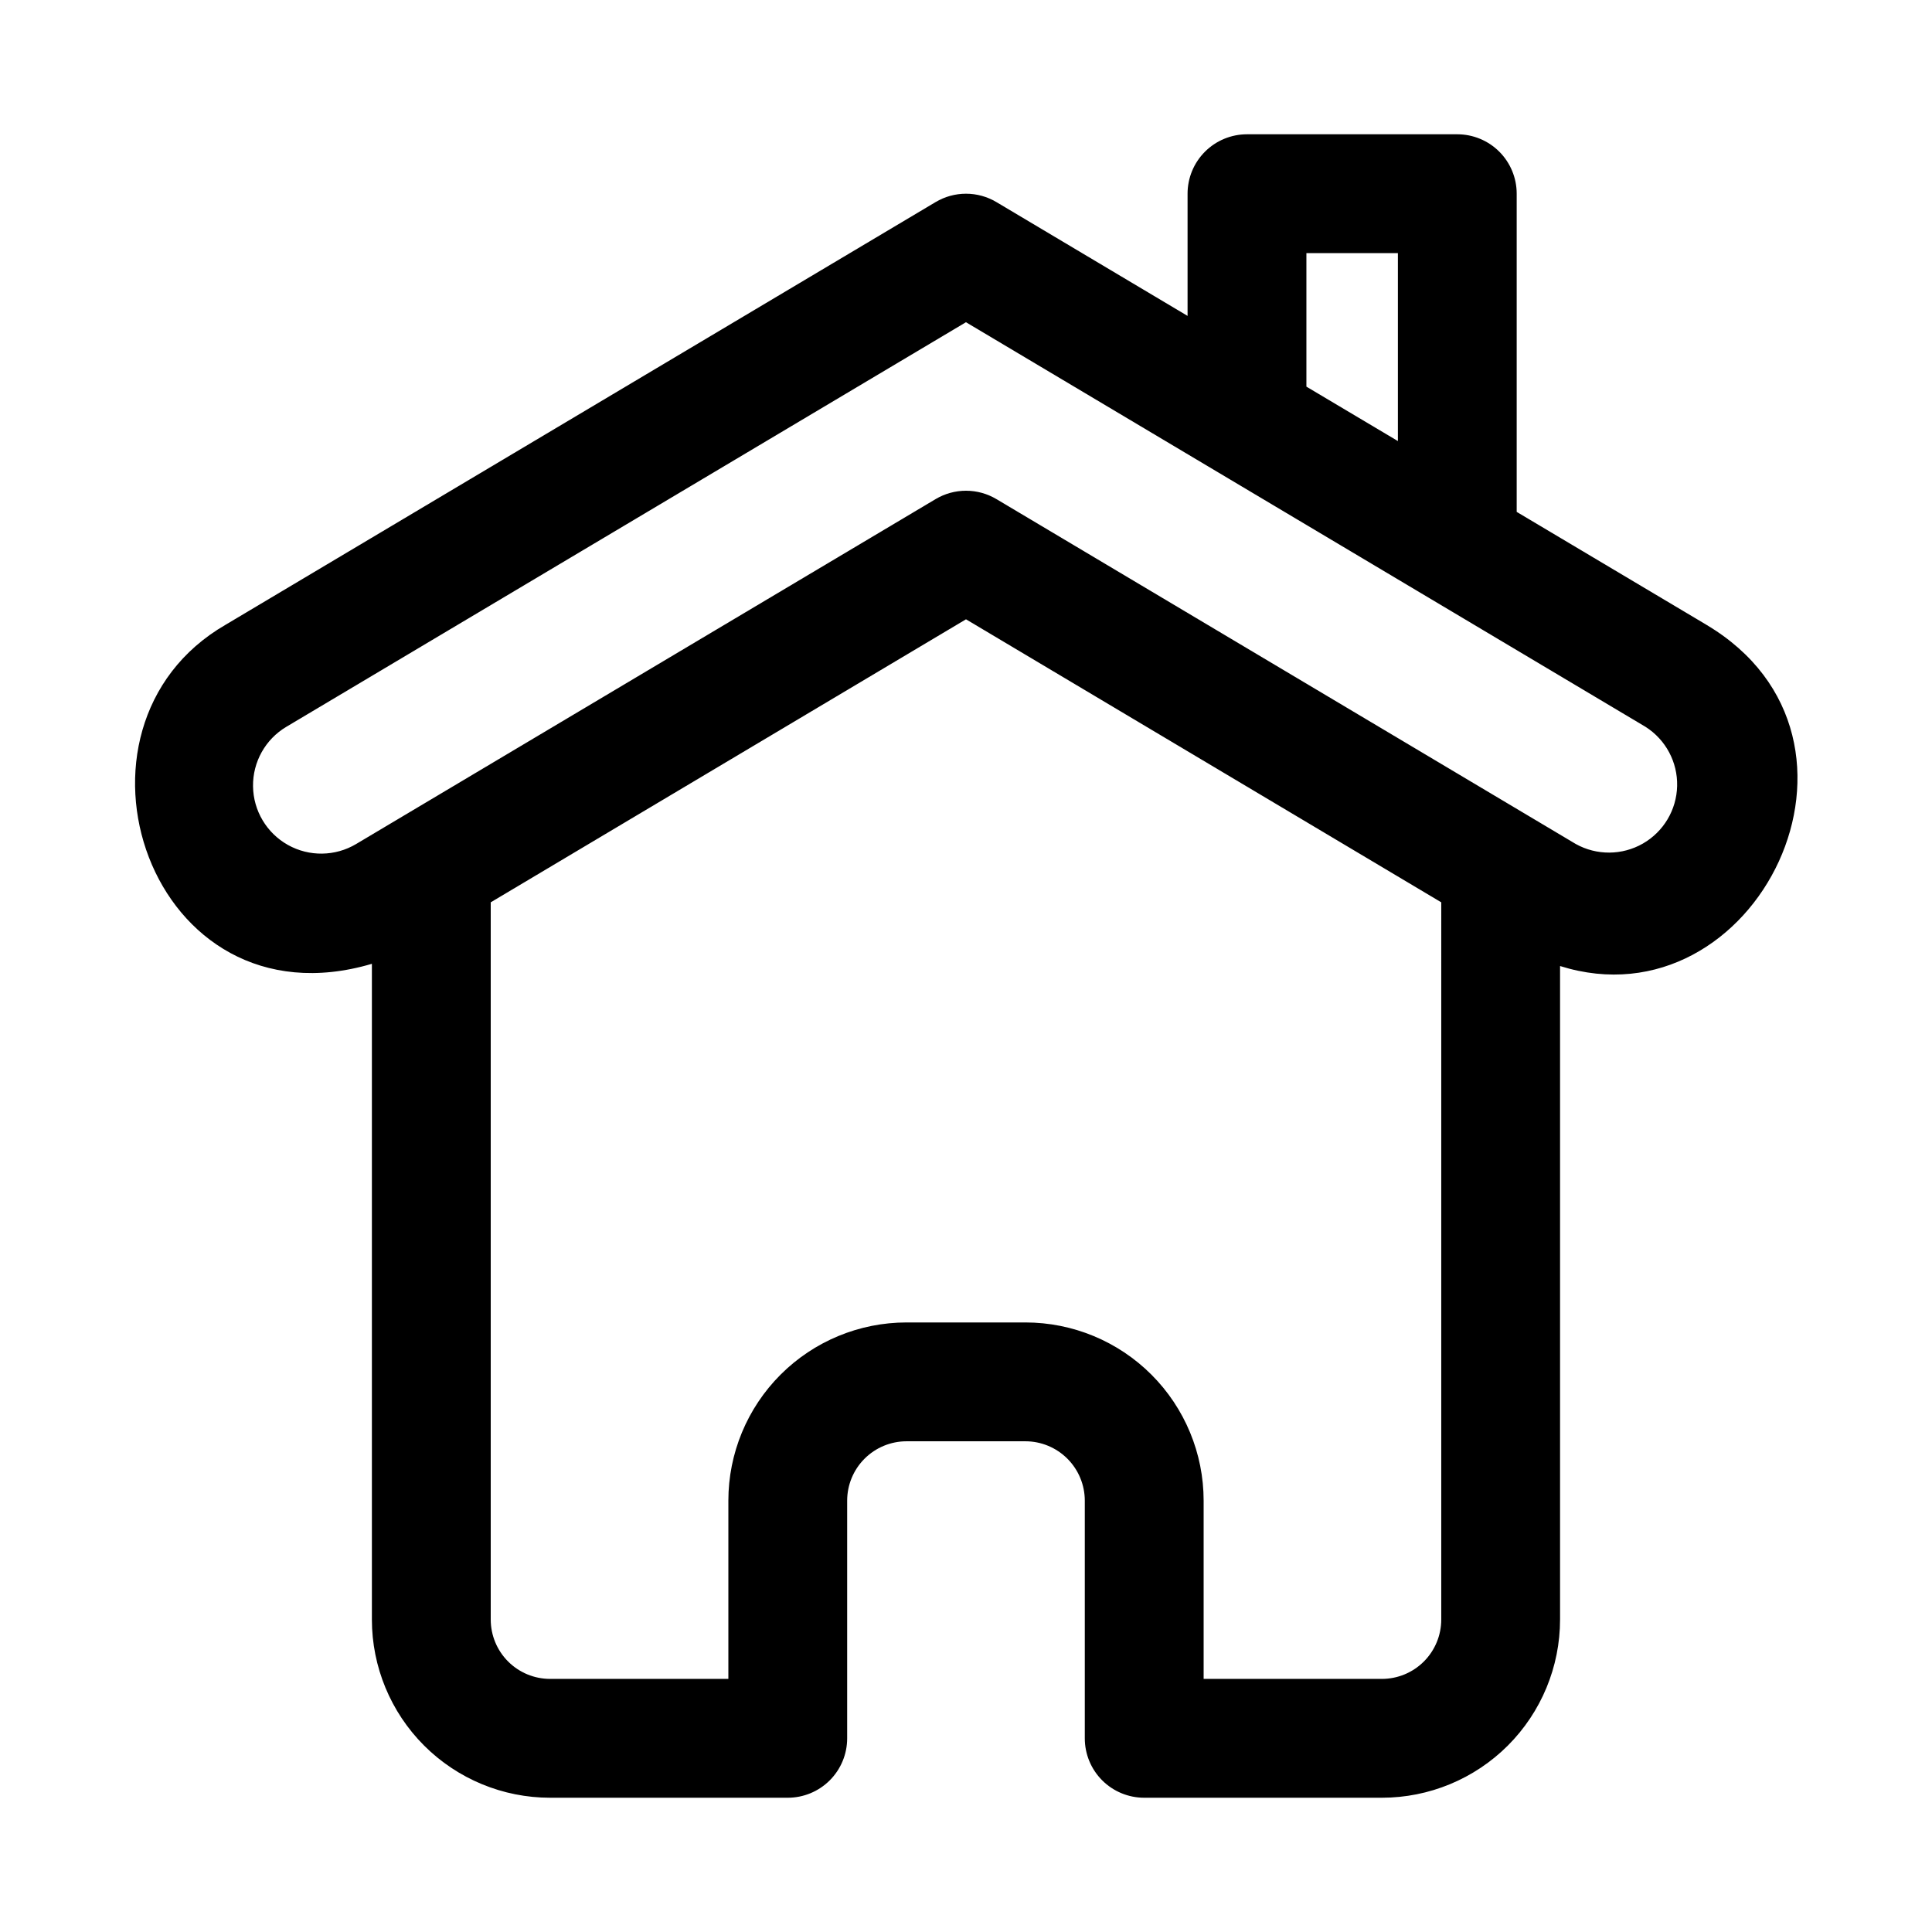 <?xml version="1.0" encoding="UTF-8"?>
<!-- The Best Svg Icon site in the world: iconSvg.co, Visit us! https://iconsvg.co -->
<svg fill="#000000" width="800px" height="800px" version="1.1" viewBox="144 144 512 512" xmlns="http://www.w3.org/2000/svg">
 <path d="m596.21 309.57-50.27-29.914v-84.328c0-4.176-1.66-8.18-4.609-11.133-2.953-2.949-6.957-4.609-11.133-4.609h-55.734c-4.176 0-8.18 1.66-11.133 4.609-2.953 2.953-4.613 6.957-4.613 11.133v32.387l-50.664-30.164c-2.434-1.449-5.219-2.215-8.051-2.215-2.836 0-5.617 0.766-8.055 2.215l-188.17 112.02c-46.965 27.156-20.137 107.26 38.777 89.848v173.77c0 12.527 4.977 24.539 13.832 33.398 8.859 8.855 20.871 13.832 33.398 13.832h62.977c4.176 0 8.18-1.656 11.133-4.609 2.953-2.953 4.613-6.957 4.613-11.133v-62.977c0-4.176 1.656-8.18 4.609-11.133s6.957-4.613 11.133-4.613h31.488c4.176 0 8.18 1.66 11.133 4.613s4.613 6.957 4.613 11.133v62.977c0 4.176 1.656 8.18 4.609 11.133 2.953 2.953 6.957 4.609 11.133 4.609h62.977c12.527 0 24.539-4.977 33.398-13.832 8.855-8.859 13.832-20.871 13.832-33.398v-173.18c51.957 16.324 89.742-60.129 38.777-90.434zm-106-98.496h24.246v49.812l-24.246-14.422zm35.738 362.11c0 4.176-1.656 8.18-4.609 11.133s-6.957 4.609-11.133 4.609h-47.23v-47.23c0-12.527-4.977-24.539-13.836-33.398s-20.871-13.836-33.398-13.836h-31.488c-12.527 0-24.539 4.977-33.398 13.836-8.855 8.859-13.832 20.871-13.832 33.398v47.23h-47.234c-4.176 0-8.18-1.656-11.133-4.609s-4.609-6.957-4.609-11.133v-190.06l125.95-75.004 125.95 75.004zm35.66-205.51-153.55-91.41c-2.434-1.449-5.219-2.215-8.051-2.215-2.836 0-5.617 0.766-8.055 2.215l-153.57 91.41c-5.551 3.305-12.441 3.398-18.078 0.246-5.633-3.156-9.16-9.074-9.246-15.531-0.09-6.461 3.273-12.473 8.824-15.777l180.11-107.22 180.1 107.23h-0.004c5.344 3.398 8.52 9.34 8.371 15.672-0.145 6.328-3.594 12.117-9.086 15.266-5.496 3.144-12.234 3.188-17.77 0.109z"/>
</svg>